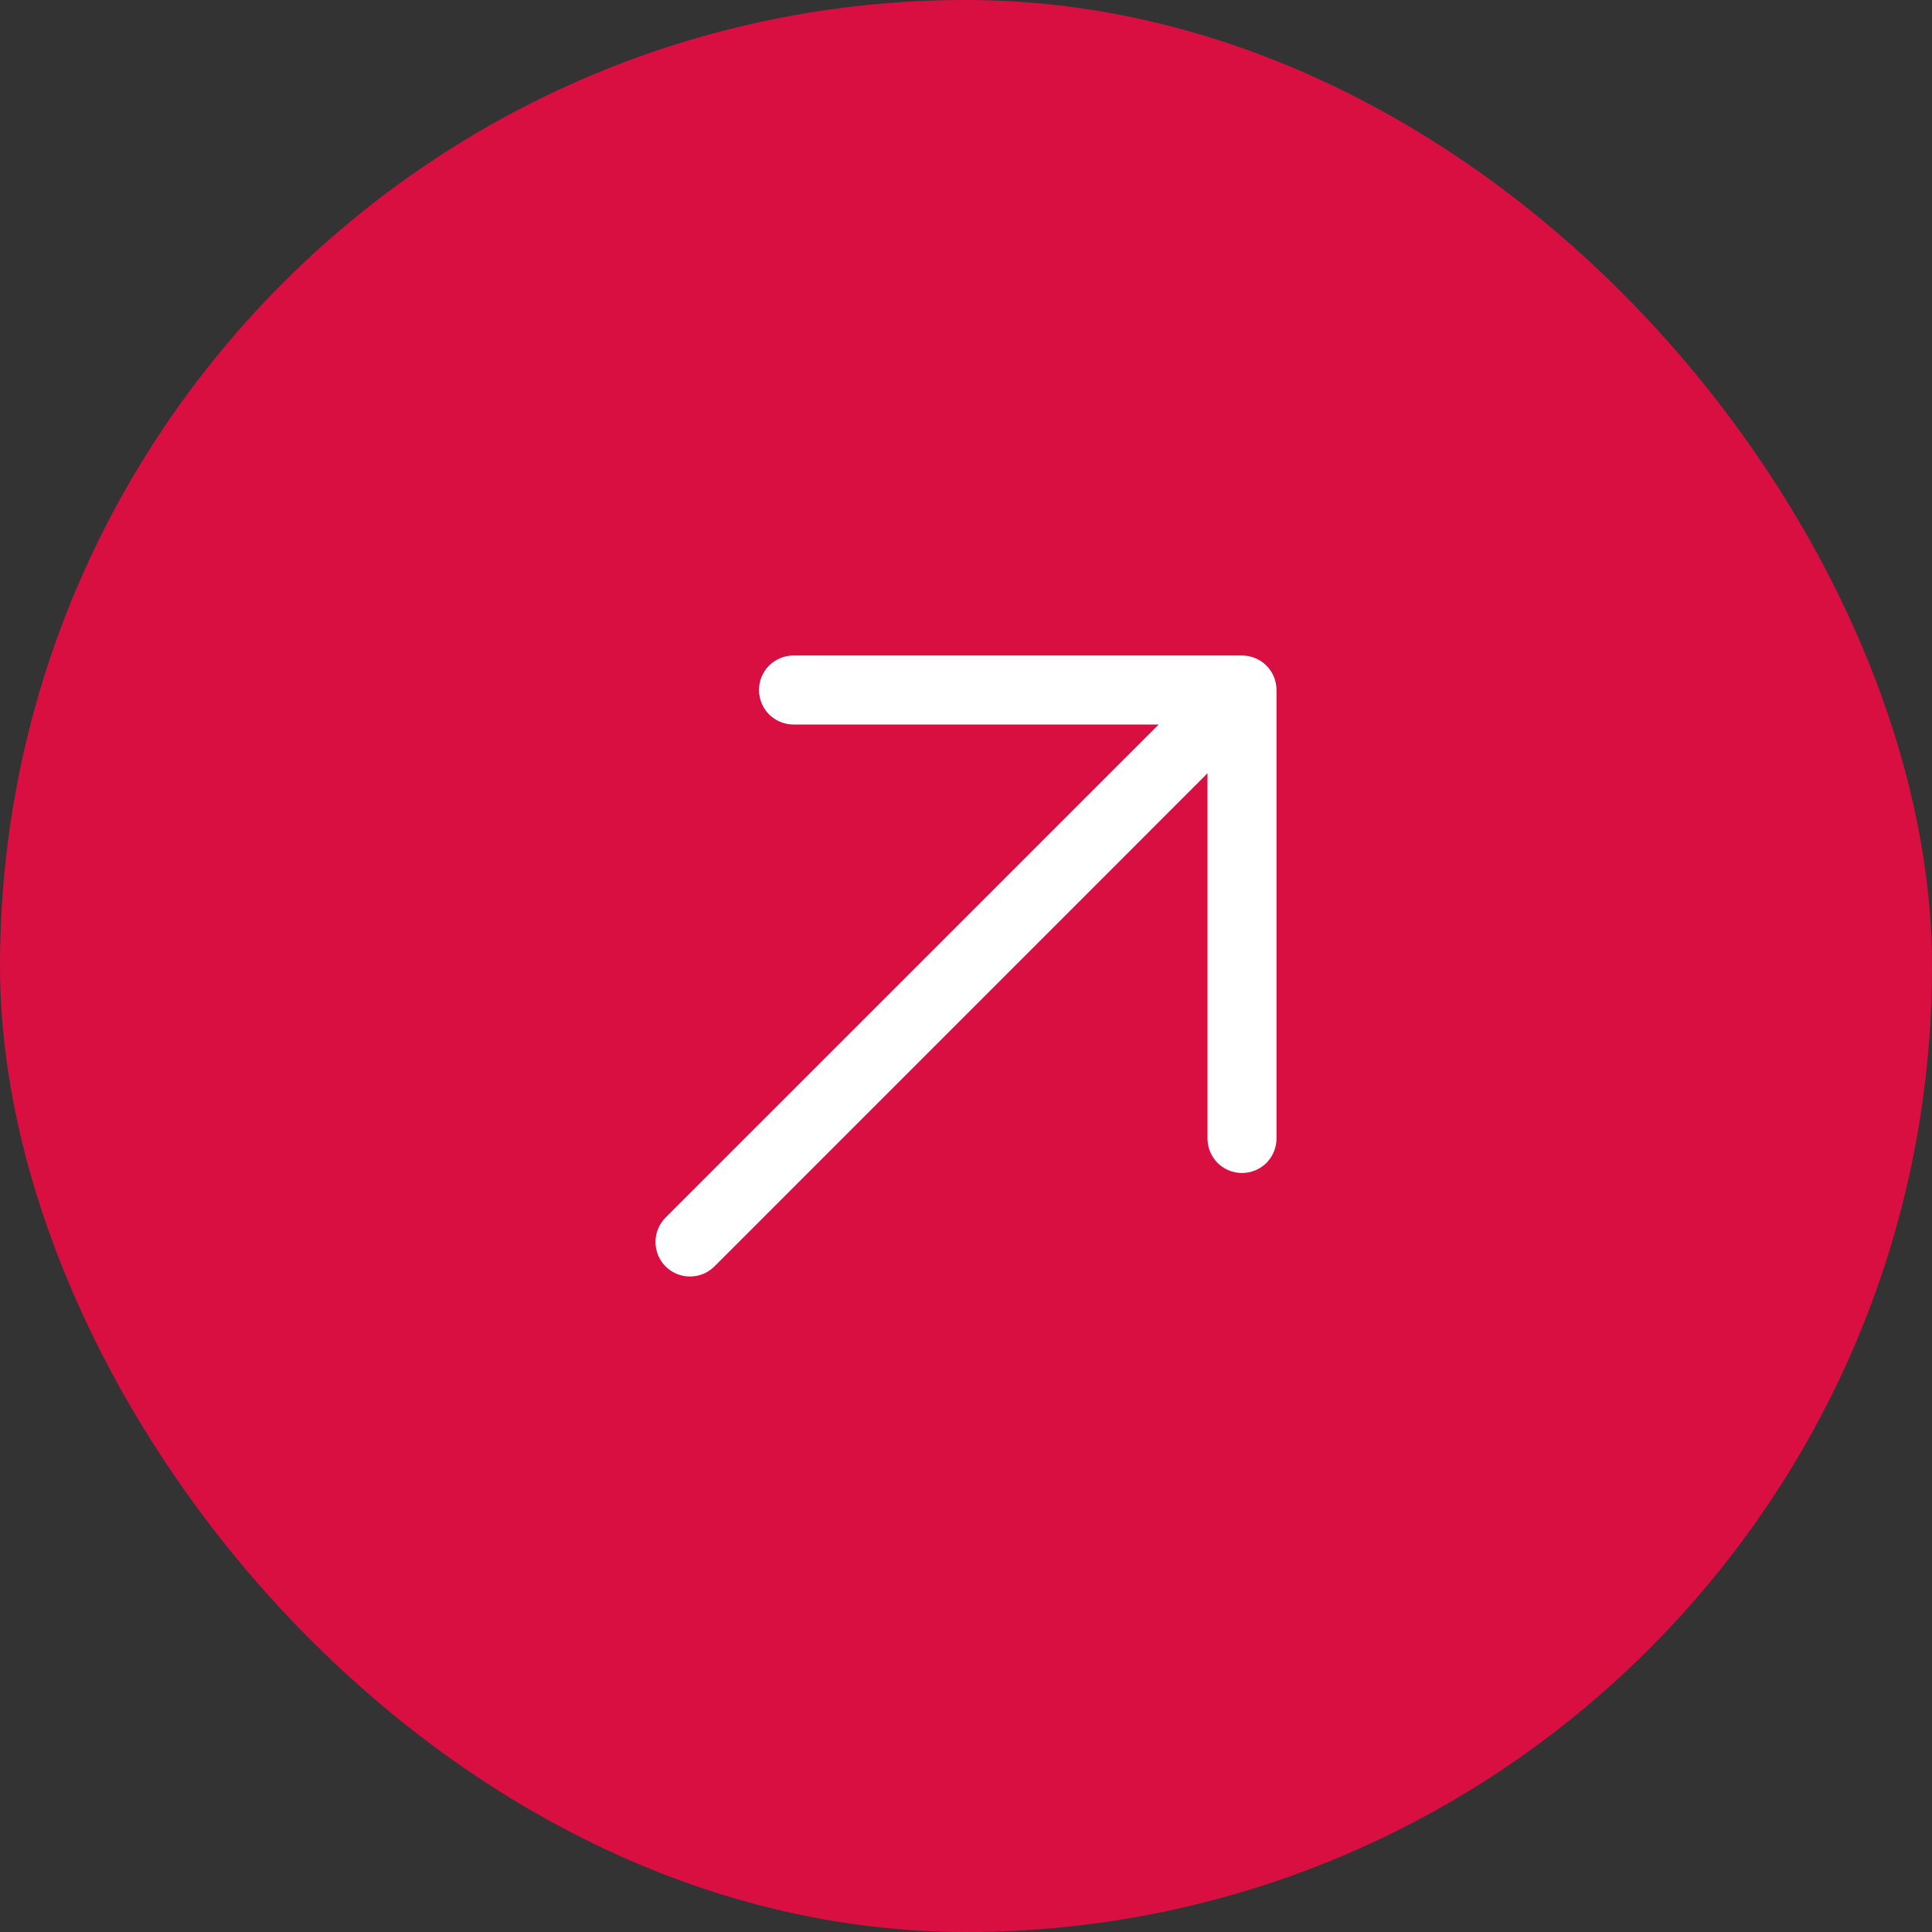 <svg xmlns="http://www.w3.org/2000/svg" width="28" height="28" viewBox="0 0 28 28" fill="none"><rect x="0" y="0" width="28" height="28" fill="#333333" stroke="none"/><rect width="28" height="28" rx="14" fill="#D90F42"></rect><path d="M18.5 10V16.5C18.5 16.633 18.447 16.76 18.354 16.854C18.26 16.947 18.133 17 18 17C17.867 17 17.74 16.947 17.646 16.854C17.553 16.76 17.5 16.633 17.5 16.5V11.207L10.354 18.354C10.26 18.448 10.133 18.5 10 18.5C9.867 18.5 9.74 18.448 9.646 18.354C9.552 18.26 9.5 18.133 9.5 18C9.5 17.867 9.552 17.74 9.646 17.646L16.793 10.5H11.5C11.367 10.5 11.24 10.447 11.146 10.354C11.053 10.26 11 10.133 11 10C11 9.867 11.053 9.74 11.146 9.646C11.24 9.553 11.367 9.5 11.5 9.5H18C18.133 9.5 18.26 9.553 18.354 9.646C18.447 9.74 18.5 9.867 18.5 10Z" fill="white"></path></svg>